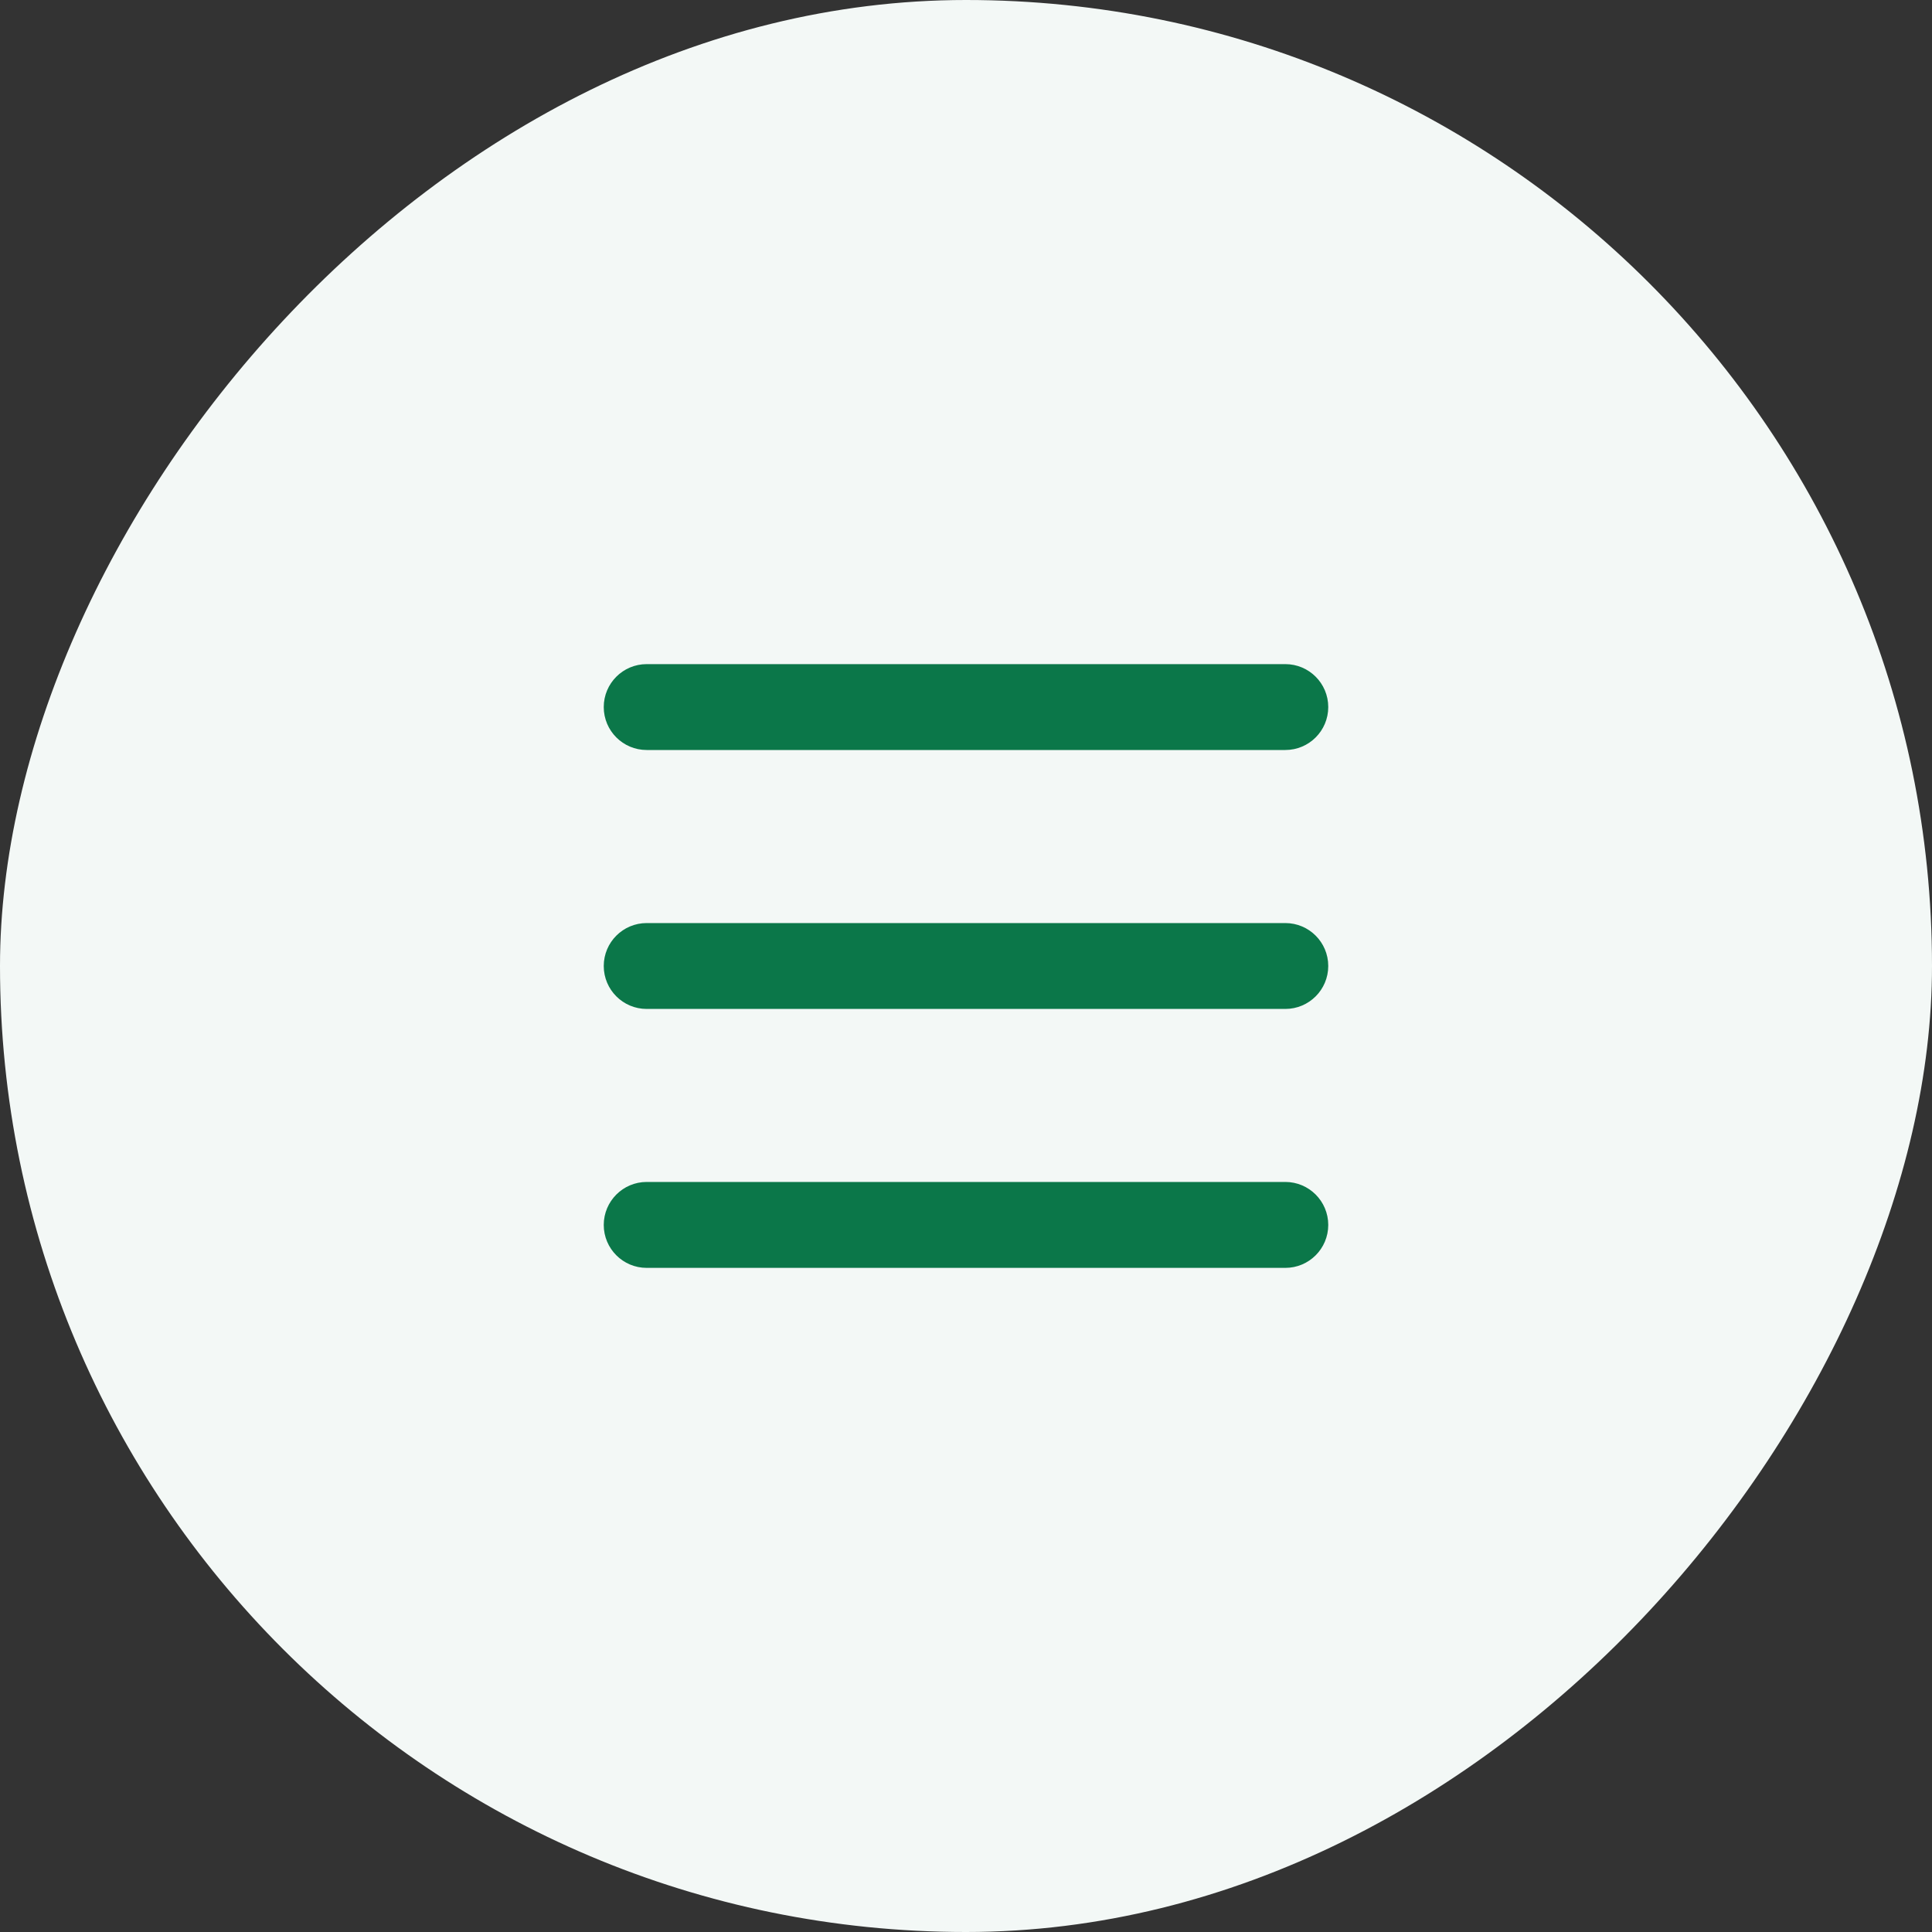 <svg width="40" height="40" viewBox="0 0 40 40" fill="none" xmlns="http://www.w3.org/2000/svg">
<rect x="0" y="0" width="40" height="40" fill="#333333" stroke="none"/>
<rect width="40" height="40" rx="20" transform="matrix(-1 0 0 1 40 0)" fill="#F3F8F6"/>
<path d="M13.389 26.25C12.898 26.25 12.5 25.852 12.5 25.361C12.5 24.87 12.898 24.471 13.389 24.471H26.611C27.102 24.471 27.5 24.87 27.5 25.361C27.5 25.852 27.102 26.25 26.611 26.25H13.389ZM13.389 20.889C12.898 20.889 12.5 20.491 12.5 20C12.5 19.509 12.898 19.111 13.389 19.111H26.611C27.102 19.111 27.5 19.509 27.5 20C27.5 20.491 27.102 20.889 26.611 20.889H13.389ZM13.389 15.528C12.898 15.528 12.5 15.13 12.5 14.639C12.5 14.148 12.898 13.75 13.389 13.75H26.611C27.102 13.75 27.5 14.148 27.5 14.639C27.5 15.13 27.102 15.528 26.611 15.528H13.389Z" fill="#0B7749"/>
</svg>
